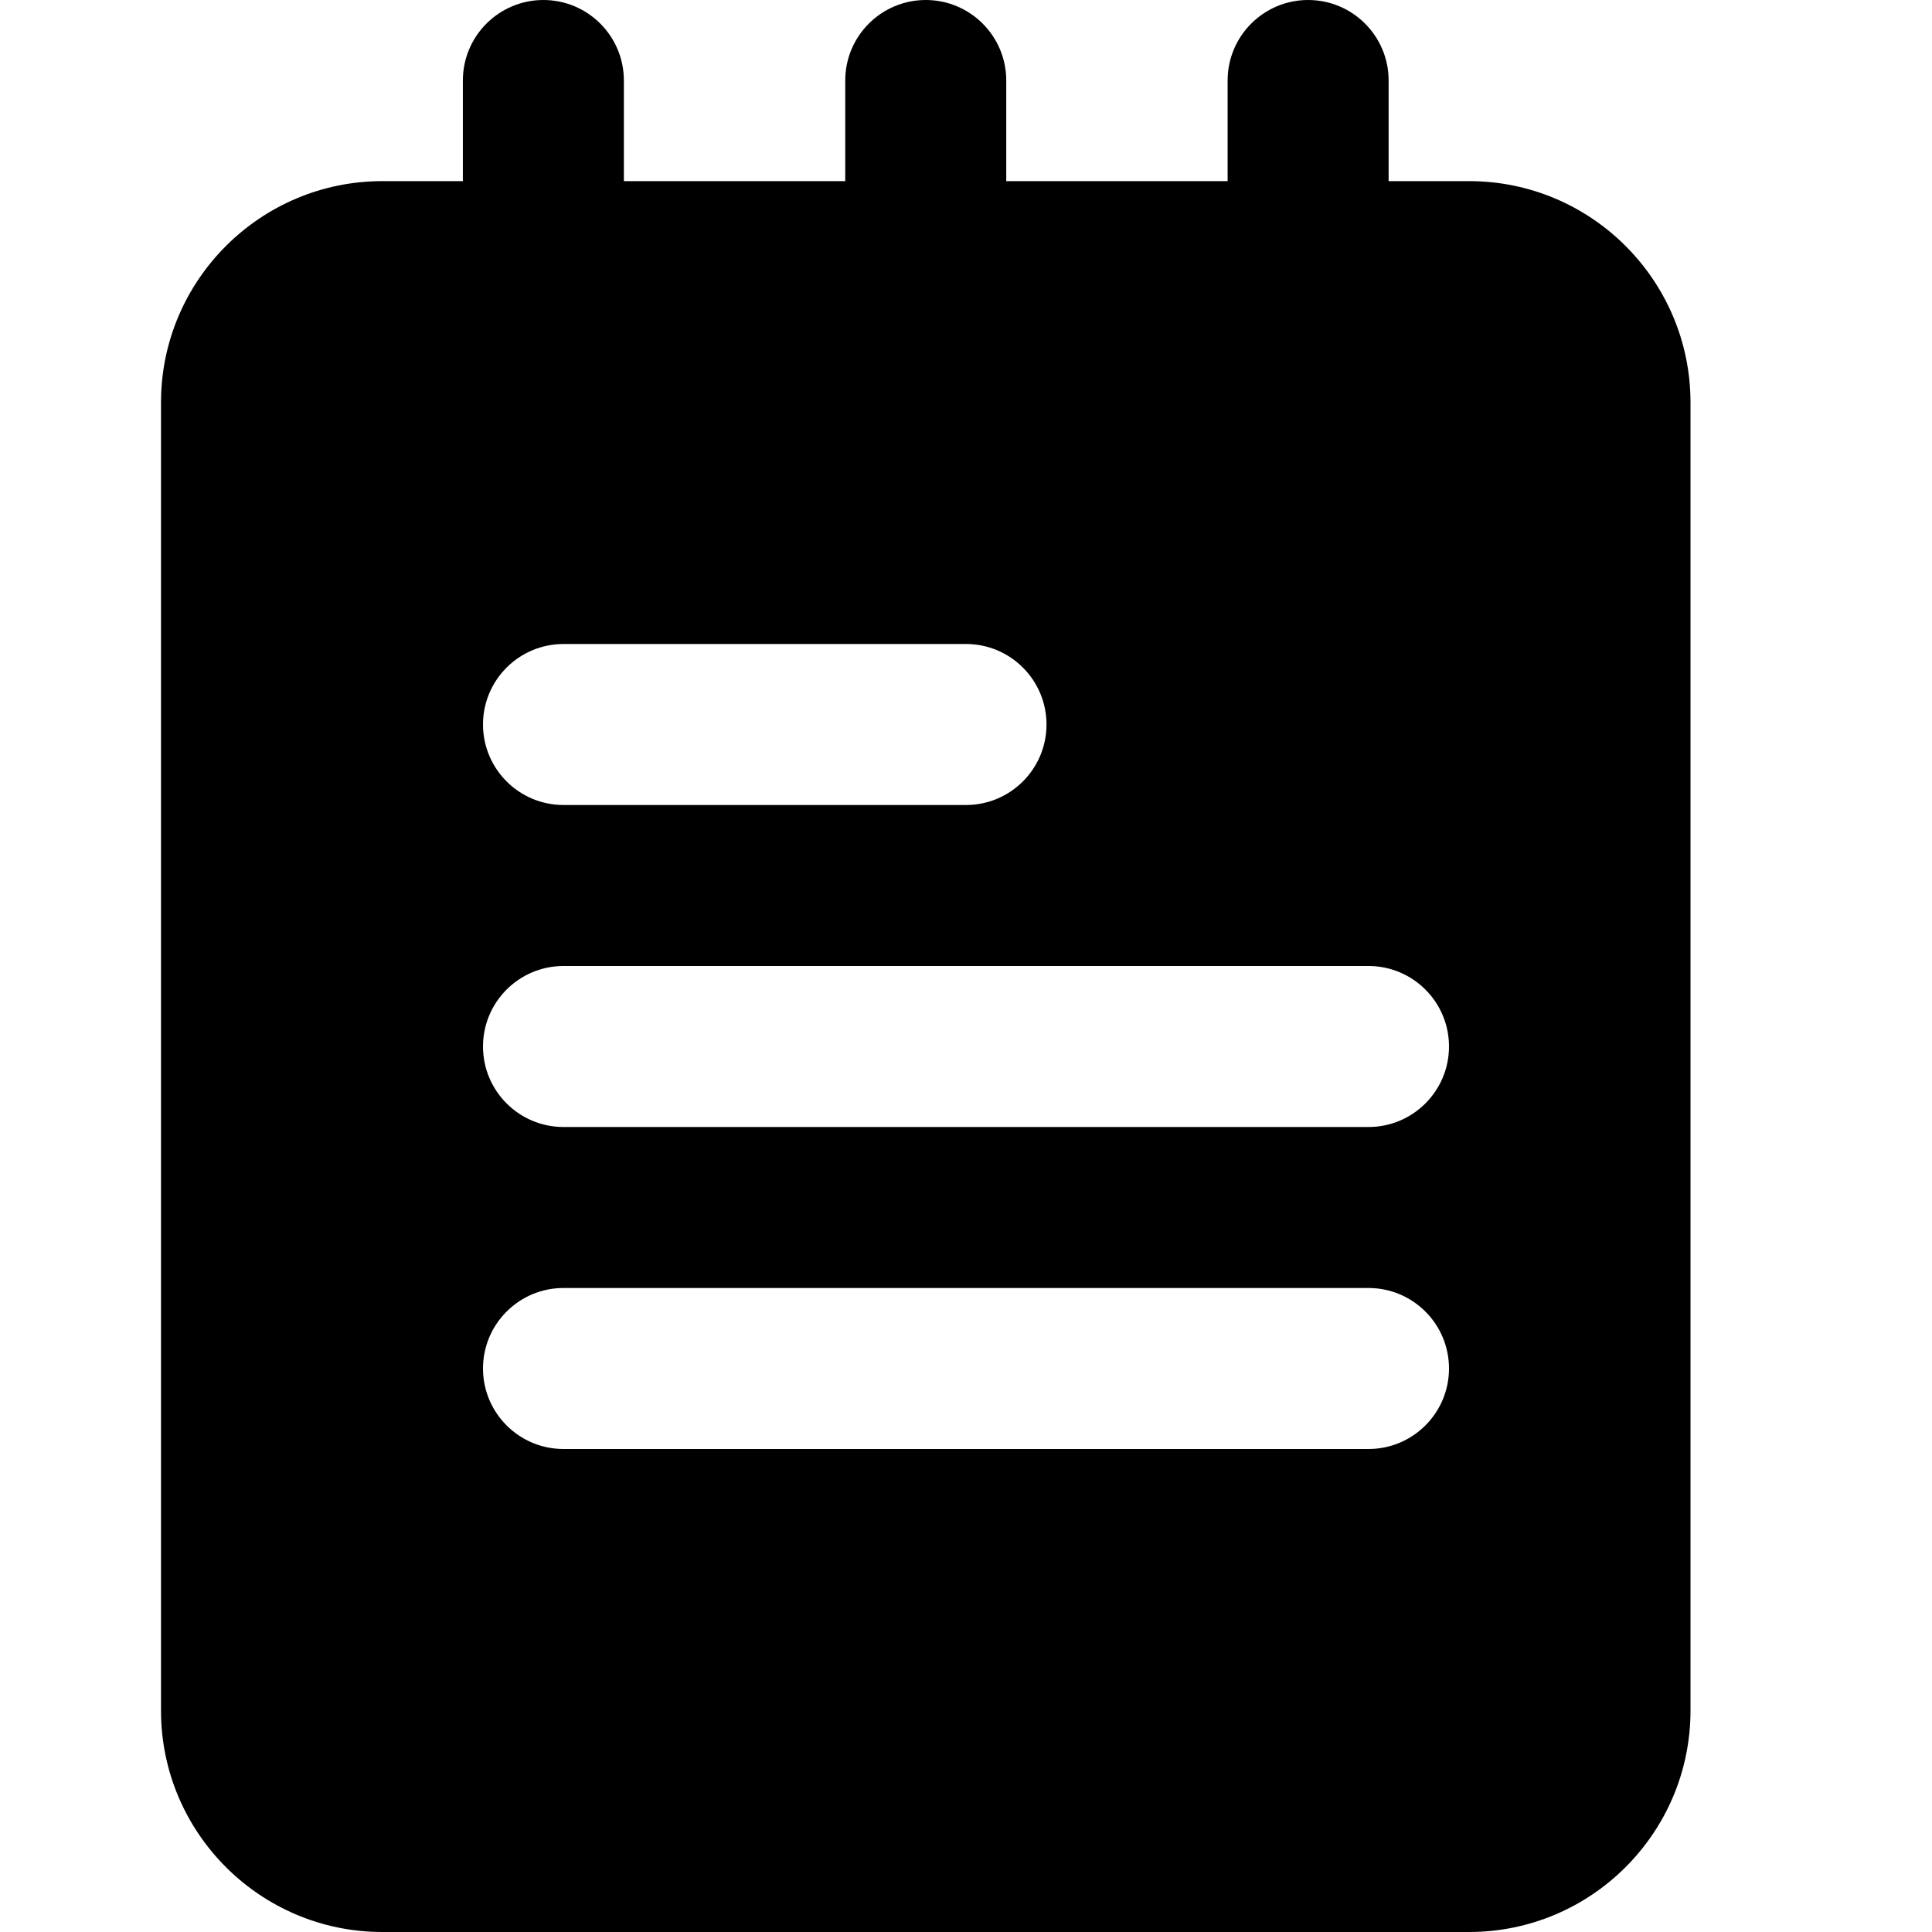 <svg id="bold" enable-background="new 0 0 24 24" viewBox="0 0 24 24" xmlns="http://www.w3.org/2000/svg"><path d="m6.75 5.5c-.552 0-1-.448-1-1v-3.5c0-.552.448-1 1-1s1 .448 1 1v3.5c0 .552-.448 1-1 1z"/><path d="m11.5 5.5c-.552 0-1-.448-1-1v-3.5c0-.552.448-1 1-1s1 .448 1 1v3.5c0 .552-.448 1-1 1z"/><path d="m16.25 5.5c-.552 0-1-.448-1-1v-3.5c0-.552.448-1 1-1s1 .448 1 1v3.5c0 .552-.448 1-1 1z"/><path d="m18.25 2.25h-13.5c-1.517 0-2.75 1.233-2.75 2.75v16.25c0 1.517 1.233 2.75 2.75 2.75h13.5c1.517 0 2.75-1.233 2.75-2.75v-16.25c0-1.517-1.233-2.75-2.75-2.75zm-11.25 5.75h5c.552 0 1 .448 1 1s-.448 1-1 1h-5c-.552 0-1-.448-1-1s.448-1 1-1zm10 10h-10c-.552 0-1-.448-1-1s.448-1 1-1h10c.552 0 1 .448 1 1s-.448 1-1 1zm0-4h-10c-.552 0-1-.448-1-1s.448-1 1-1h10c.552 0 1 .448 1 1s-.448 1-1 1z"/></svg>